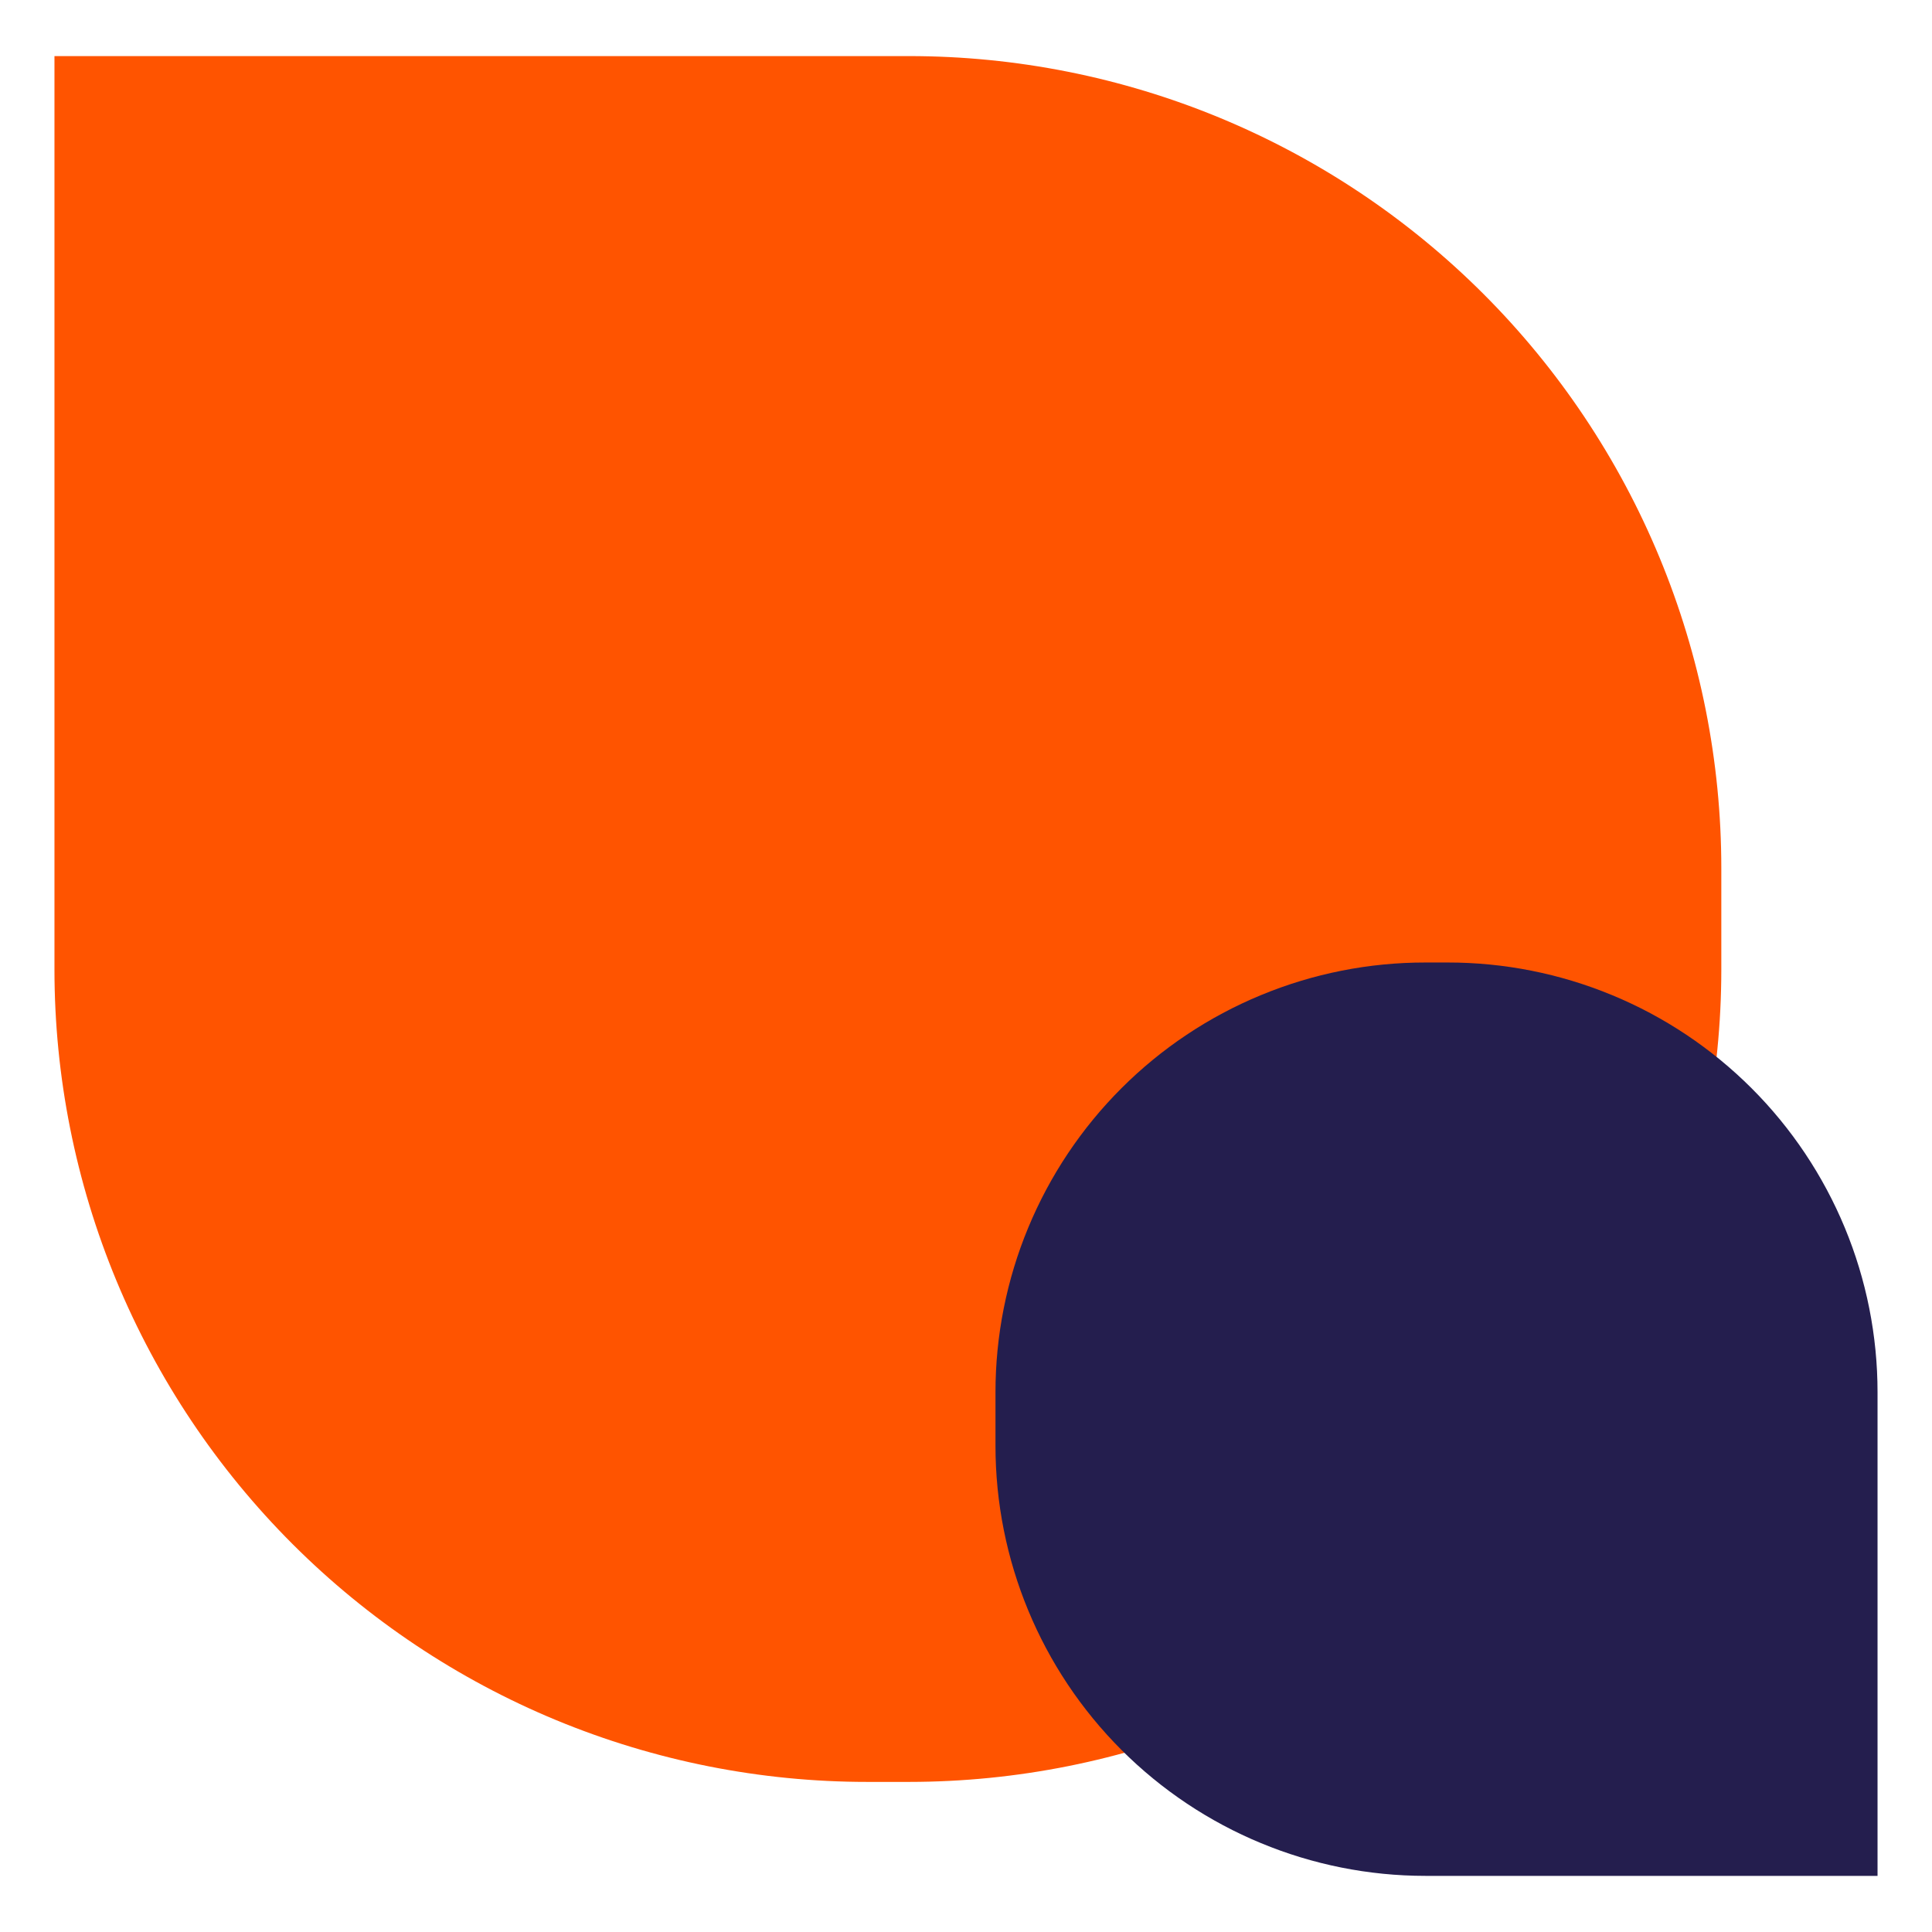 <?xml version="1.0" encoding="UTF-8"?> <svg xmlns="http://www.w3.org/2000/svg" width="58" height="58" viewBox="0 0 58 58" fill="none"> <path d="M27.275 1.684H1.635V29.114C1.636 32.316 2.268 35.488 3.495 38.447C4.722 41.405 6.52 44.093 8.786 46.357C11.051 48.621 13.741 50.416 16.7 51.641C19.66 52.865 22.832 53.495 26.035 53.494H27.295C33.76 53.491 39.96 50.922 44.531 46.35C49.103 41.778 51.672 35.579 51.675 29.114V26.064C51.675 22.862 51.044 19.692 49.819 16.734C48.594 13.776 46.798 11.088 44.534 8.824C42.27 6.56 39.583 4.765 36.625 3.539C33.667 2.314 30.496 1.684 27.295 1.684" fill="#FF5400"></path> <path d="M42.795 56.315H56.365V41.794C56.365 40.1 56.031 38.421 55.382 36.856C54.733 35.29 53.782 33.867 52.583 32.669C51.384 31.471 49.961 30.521 48.395 29.874C46.828 29.226 45.15 28.893 43.455 28.895H42.795C41.1 28.893 39.421 29.226 37.855 29.874C36.289 30.521 34.866 31.471 33.667 32.669C32.468 33.867 31.517 35.29 30.868 36.856C30.219 38.421 29.885 40.1 29.885 41.794V43.404C29.885 46.828 31.245 50.112 33.666 52.533C36.087 54.954 39.371 56.315 42.795 56.315Z" fill="#241E4E"></path> </svg> 